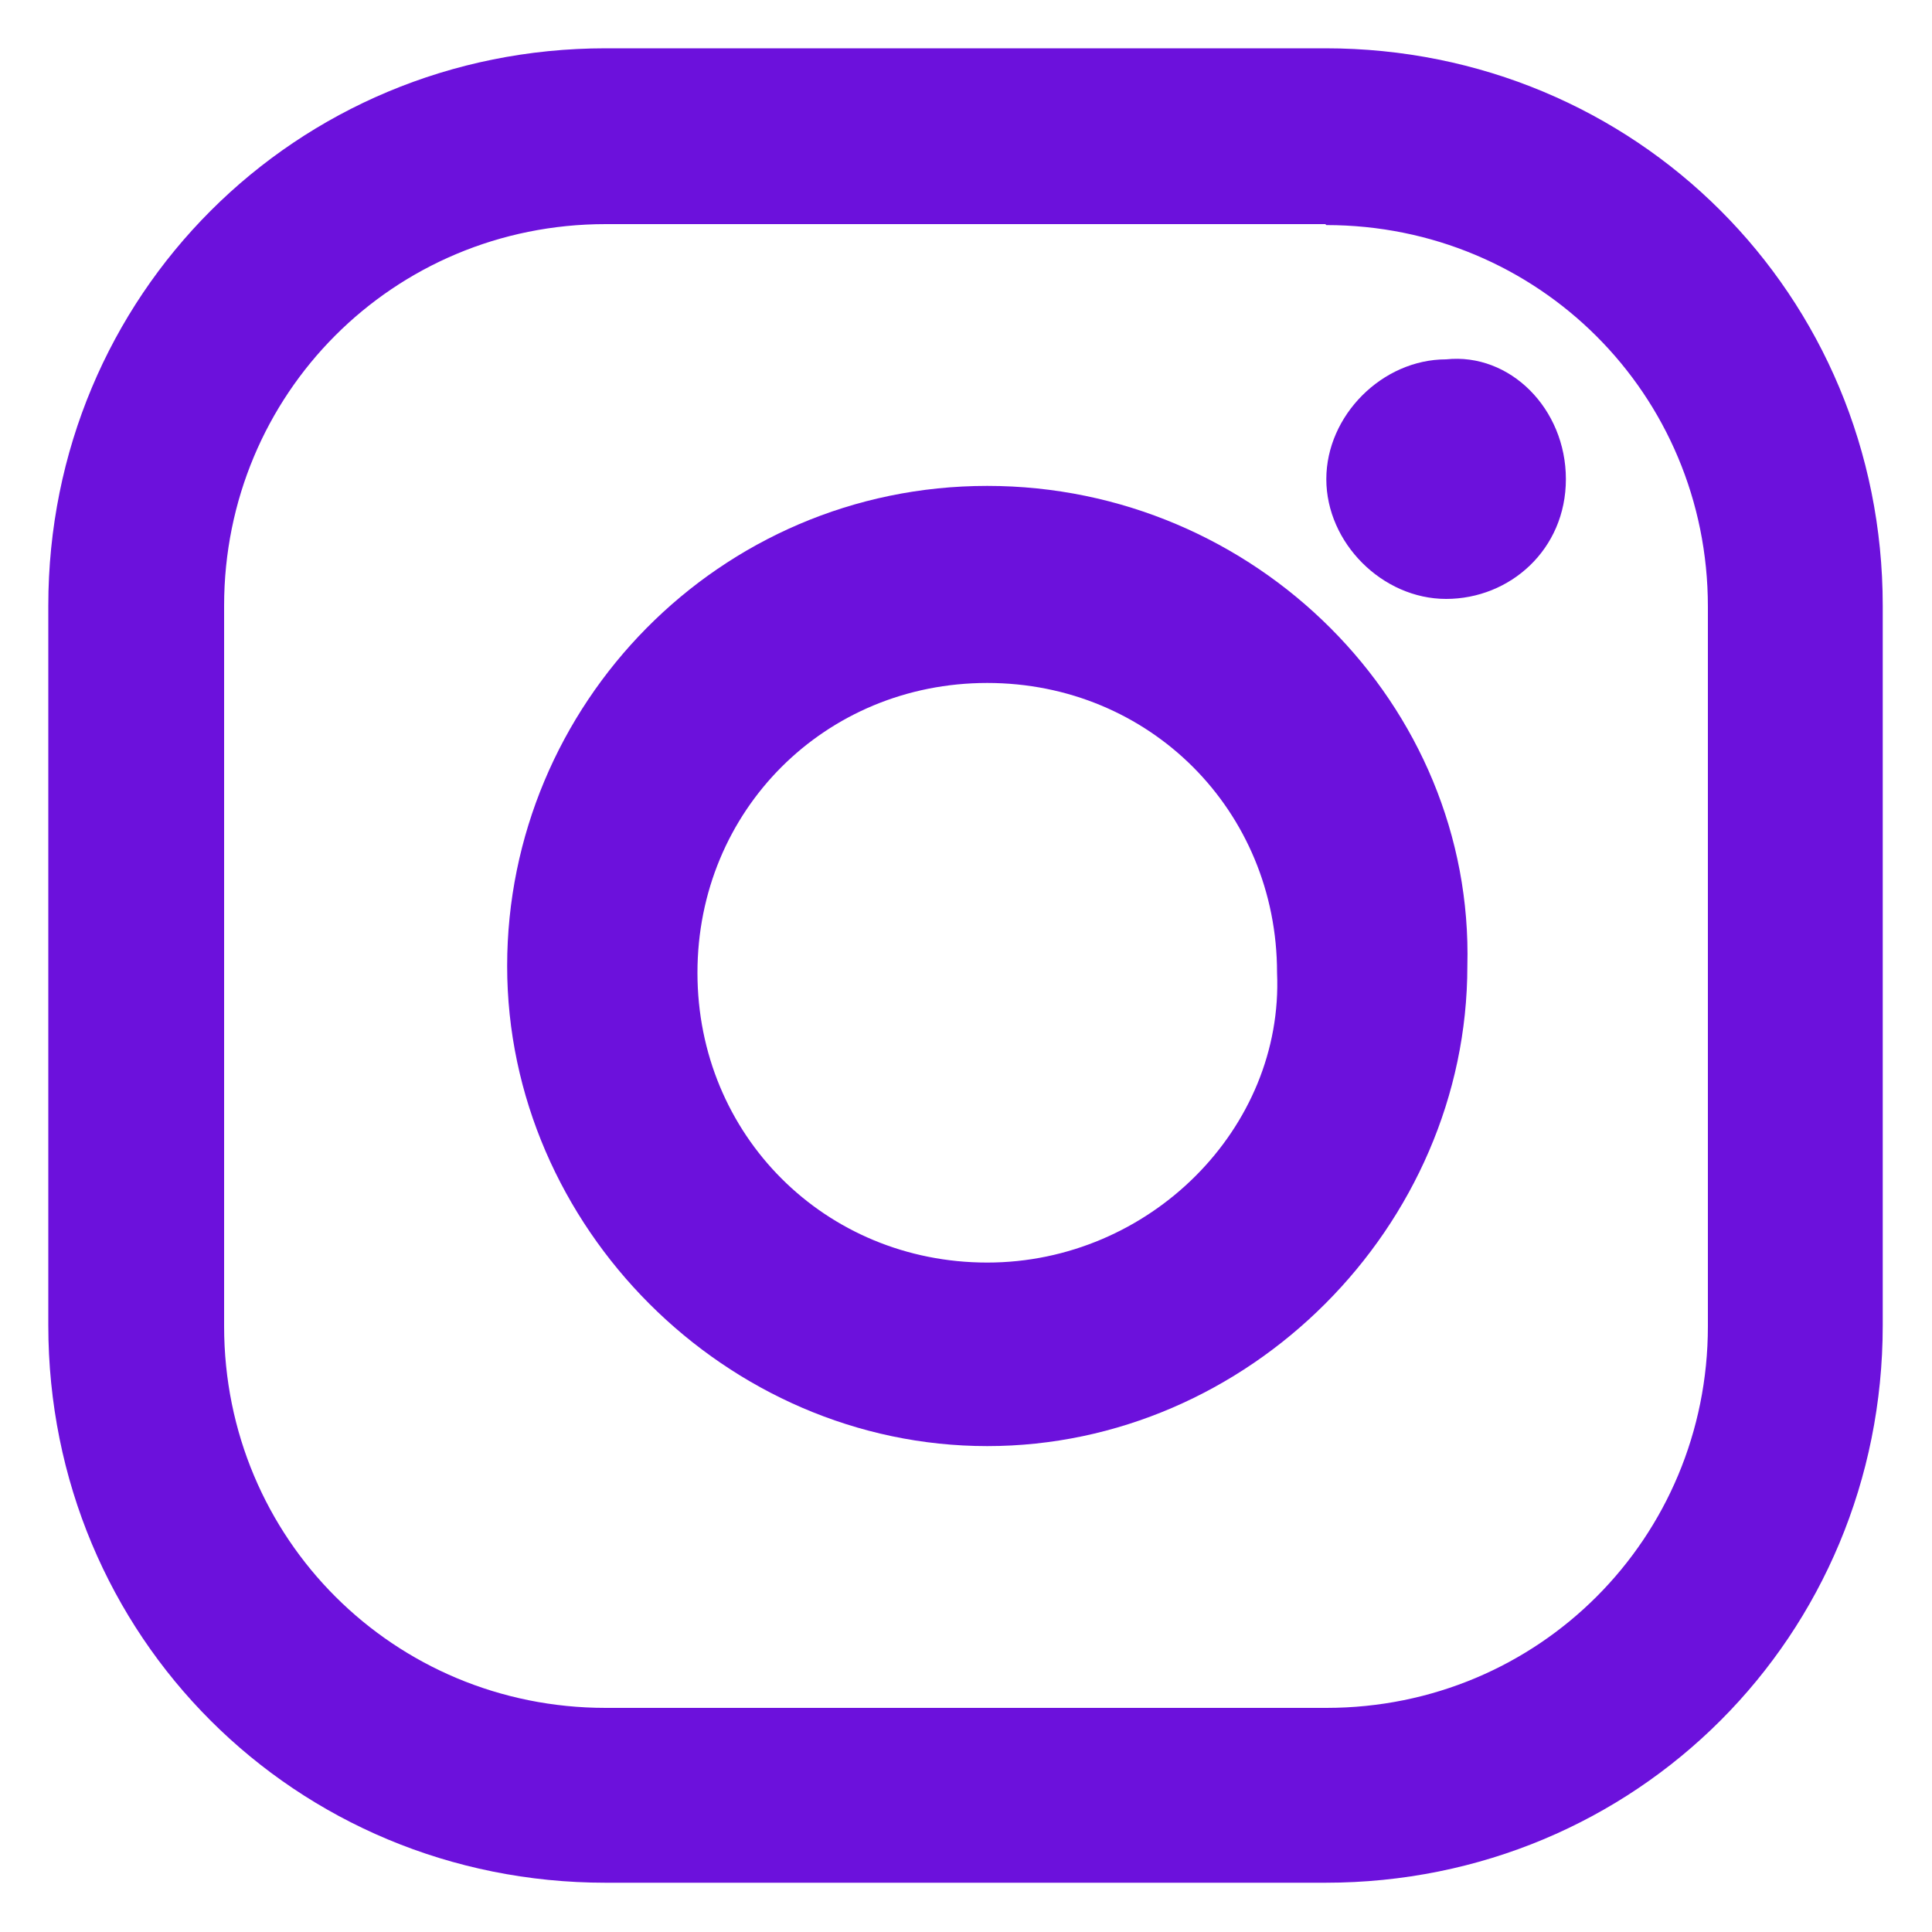 <?xml version="1.0" encoding="UTF-8"?>
<svg id="_레이어_1" data-name=" 레이어 1" xmlns="http://www.w3.org/2000/svg" version="1.1" viewBox="0 0 200 200">
  <defs>
    <style>
      .cls-1 {
        fill: #6c11dc;
        stroke-width: 0px;
      }
    </style>
  </defs>
  <g>
    <path class="cls-1" d="M102.2,50.3c-27.8,0-49.7,22.7-49.7,49.7s22.7,49.7,49.7,49.7,49.7-22.7,49.7-49.7c.7-27-21.9-49.7-49.7-49.7ZM102.2,130.7c-16.8,0-30-13.2-30-30s13.2-30,30-30,30,13.2,30,30c.7,16.1-13.2,30-30,30Z"/>
    <path class="cls-1" d="M162.1,49.6c0,7.3-5.8,12.4-12.4,12.4s-12.4-5.8-12.4-12.4,5.8-12.4,12.4-12.4c6.6-.7,12.4,5.1,12.4,12.4Z"/>
  </g>
  <path class="cls-1" d="M137.3,23.3c21.9,0,39.5,17.5,39.5,39.5v74.5c0,21.9-17.5,39.5-39.5,39.5H62.7c-21.9,0-39.5-17.5-39.5-39.5V62.7c0-21.9,17.5-39.5,39.5-39.5h74.5M137.3,5H62.7C30.6,5,5,30.6,5,62.7v74.5c0,32.2,25.6,57.7,57.7,57.7h74.5c32.2,0,57.7-25.6,57.7-57.7V62.7c0-32.2-25.6-57.7-57.7-57.7h.1Z"/>
</svg>